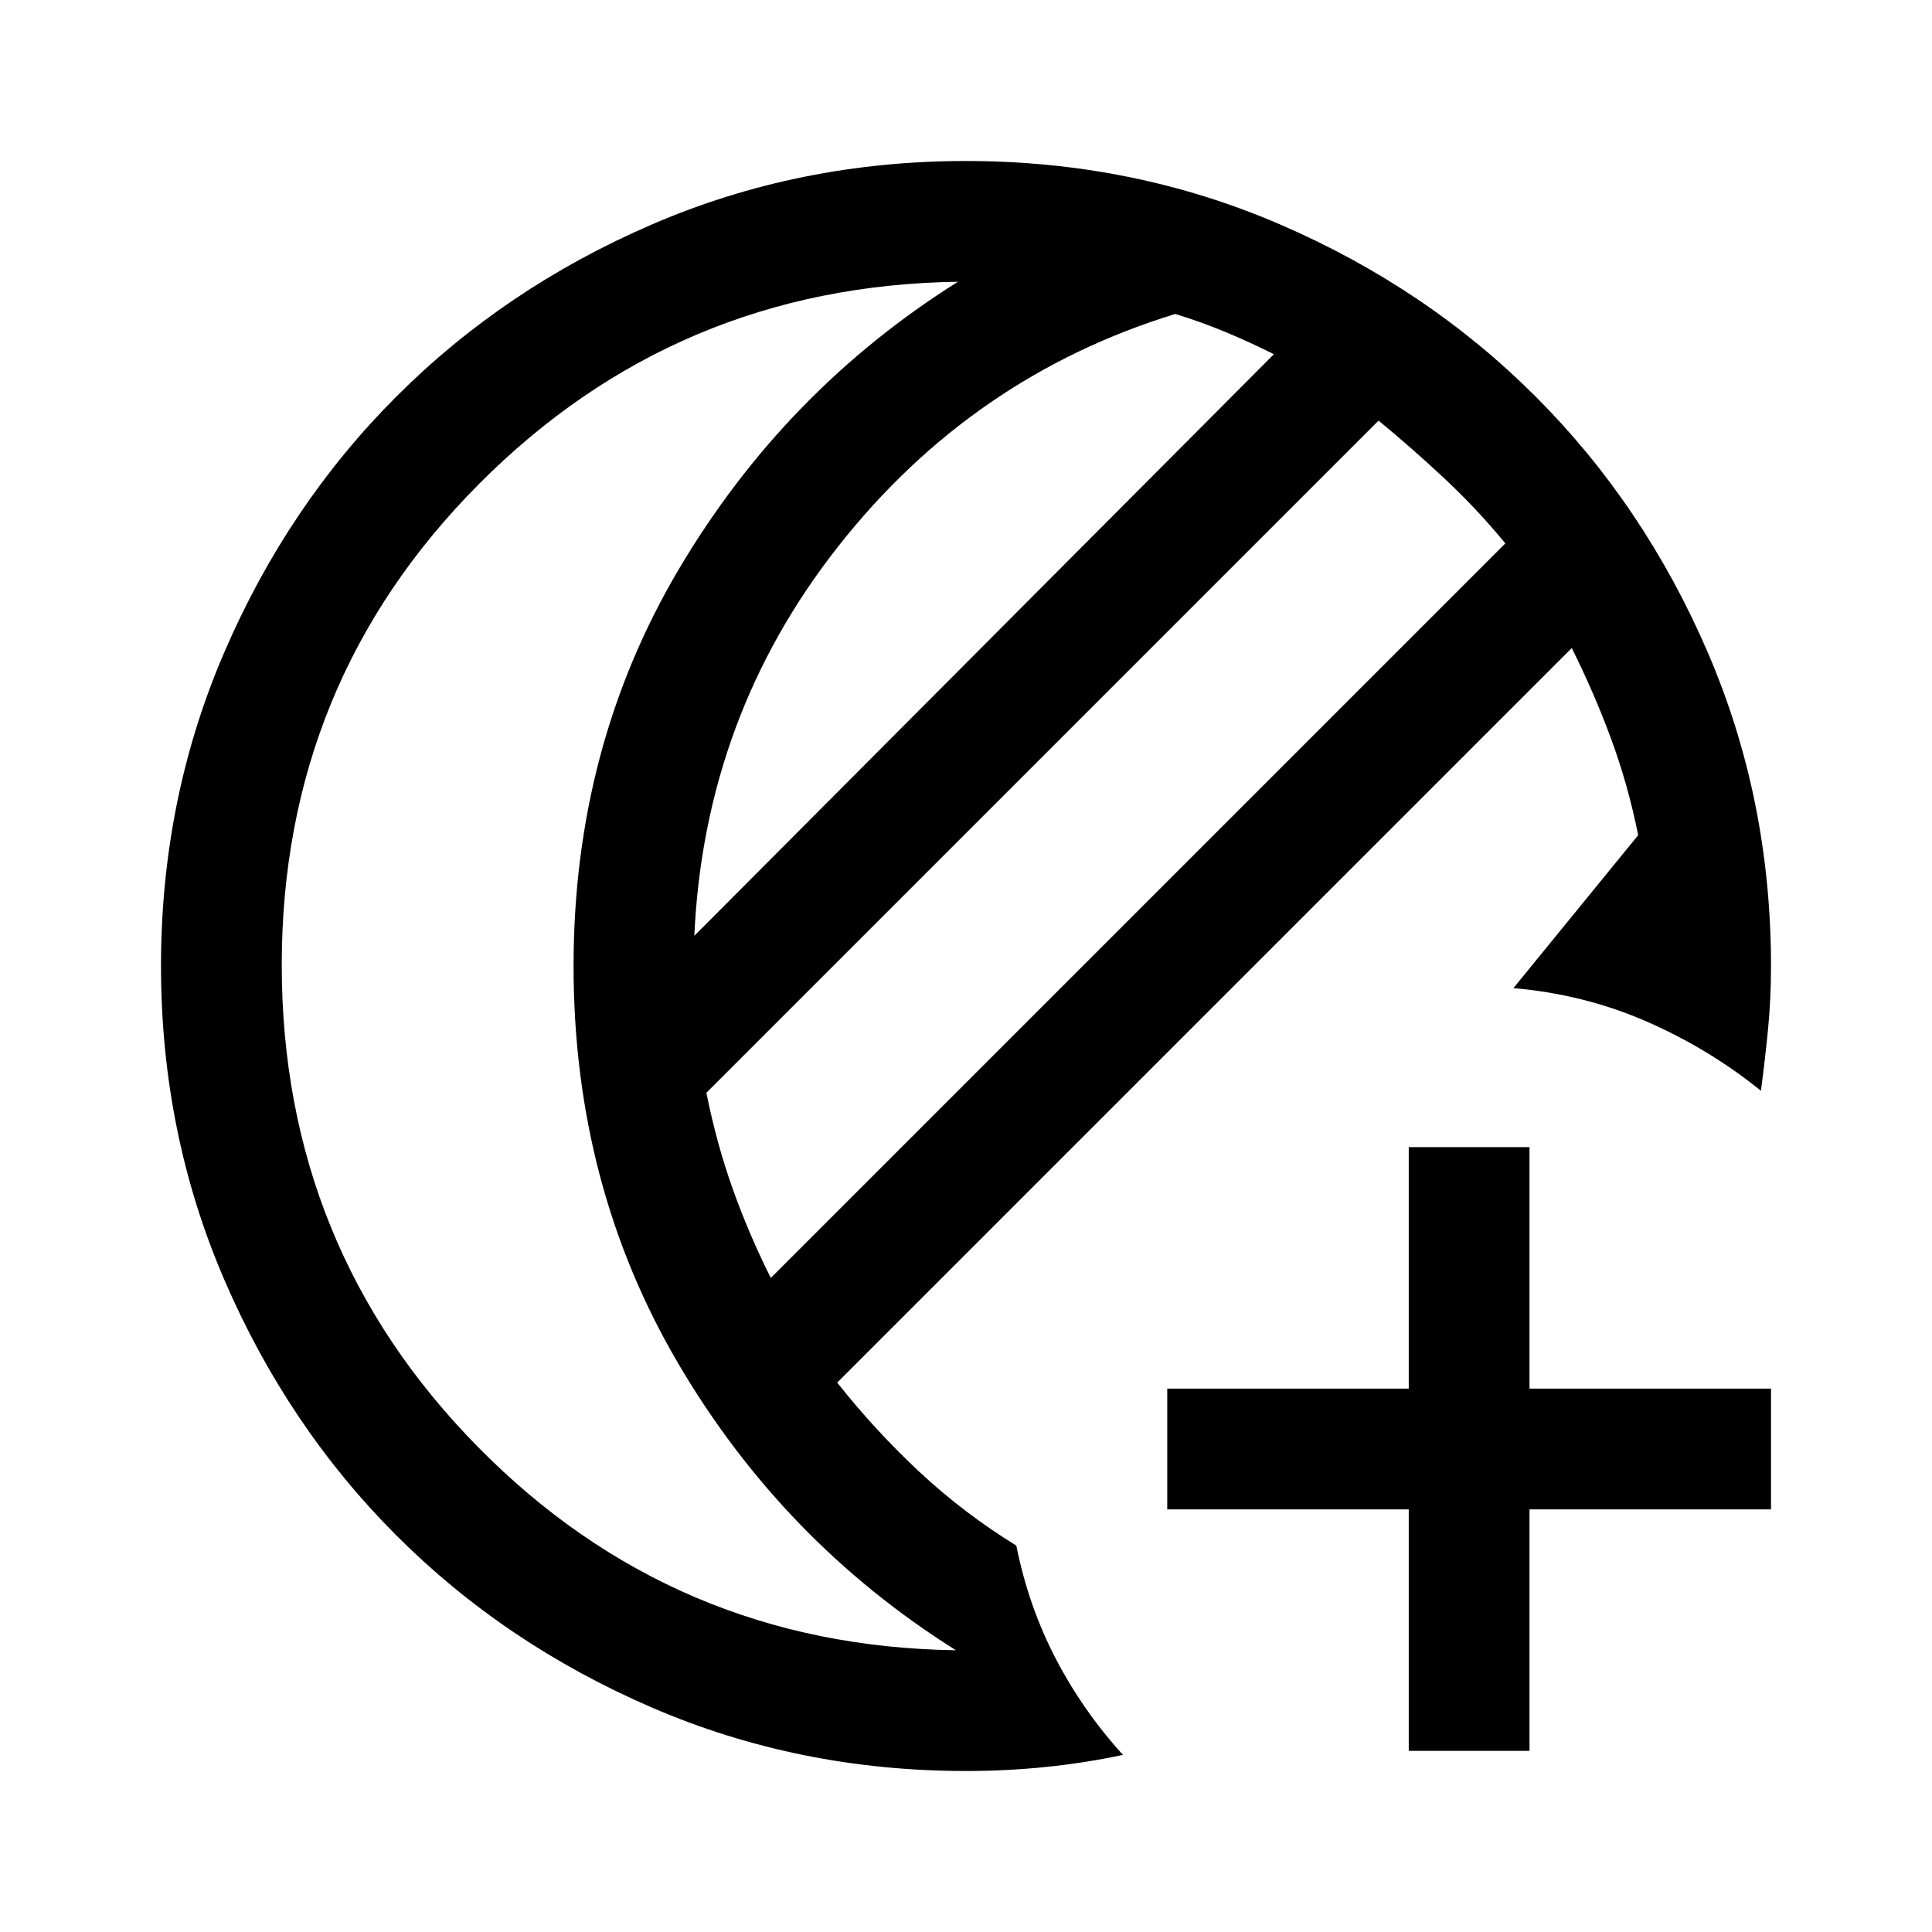 <svg xmlns="http://www.w3.org/2000/svg" width="48" height="48" viewBox="0 -960 960 960"><path d="M700-90v-120H580v-60h120v-120h60v120h120v60H760v120h-60ZM480-80q-83 0-156-31.5T197-197q-54-54-85.5-127T80-480q0-83 31.5-156T197-763q54-54 127-85.5T480-880q83 0 156 31.5T763-763q54 54 85.5 127T880-480q0 16.395-1.5 31.698Q877-433 875-418q-26-21-57-34.5T752-469l62-76q-5-25-13.5-48T781-638L416-273q19 24 41 44.5t48 36.5q6 30 19.5 56T558-88q-18.828 4-38.328 6-19.5 2-39.672 2Zm-97-245 365-365q-14-17-30-32t-33-29L351-417q5 25 13 47.5t19 44.5Zm-38-170 288-289q-12-6-24-11t-25-9q-101 31-167.5 115.5T345-495Zm-205 14.5Q140-340 237.5-241T475-140q-86-54-138-142.5T285-480q0-109 52.5-197.5T476-820q-140 2-238 100.5t-98 239Zm145 .5Z"/></svg>